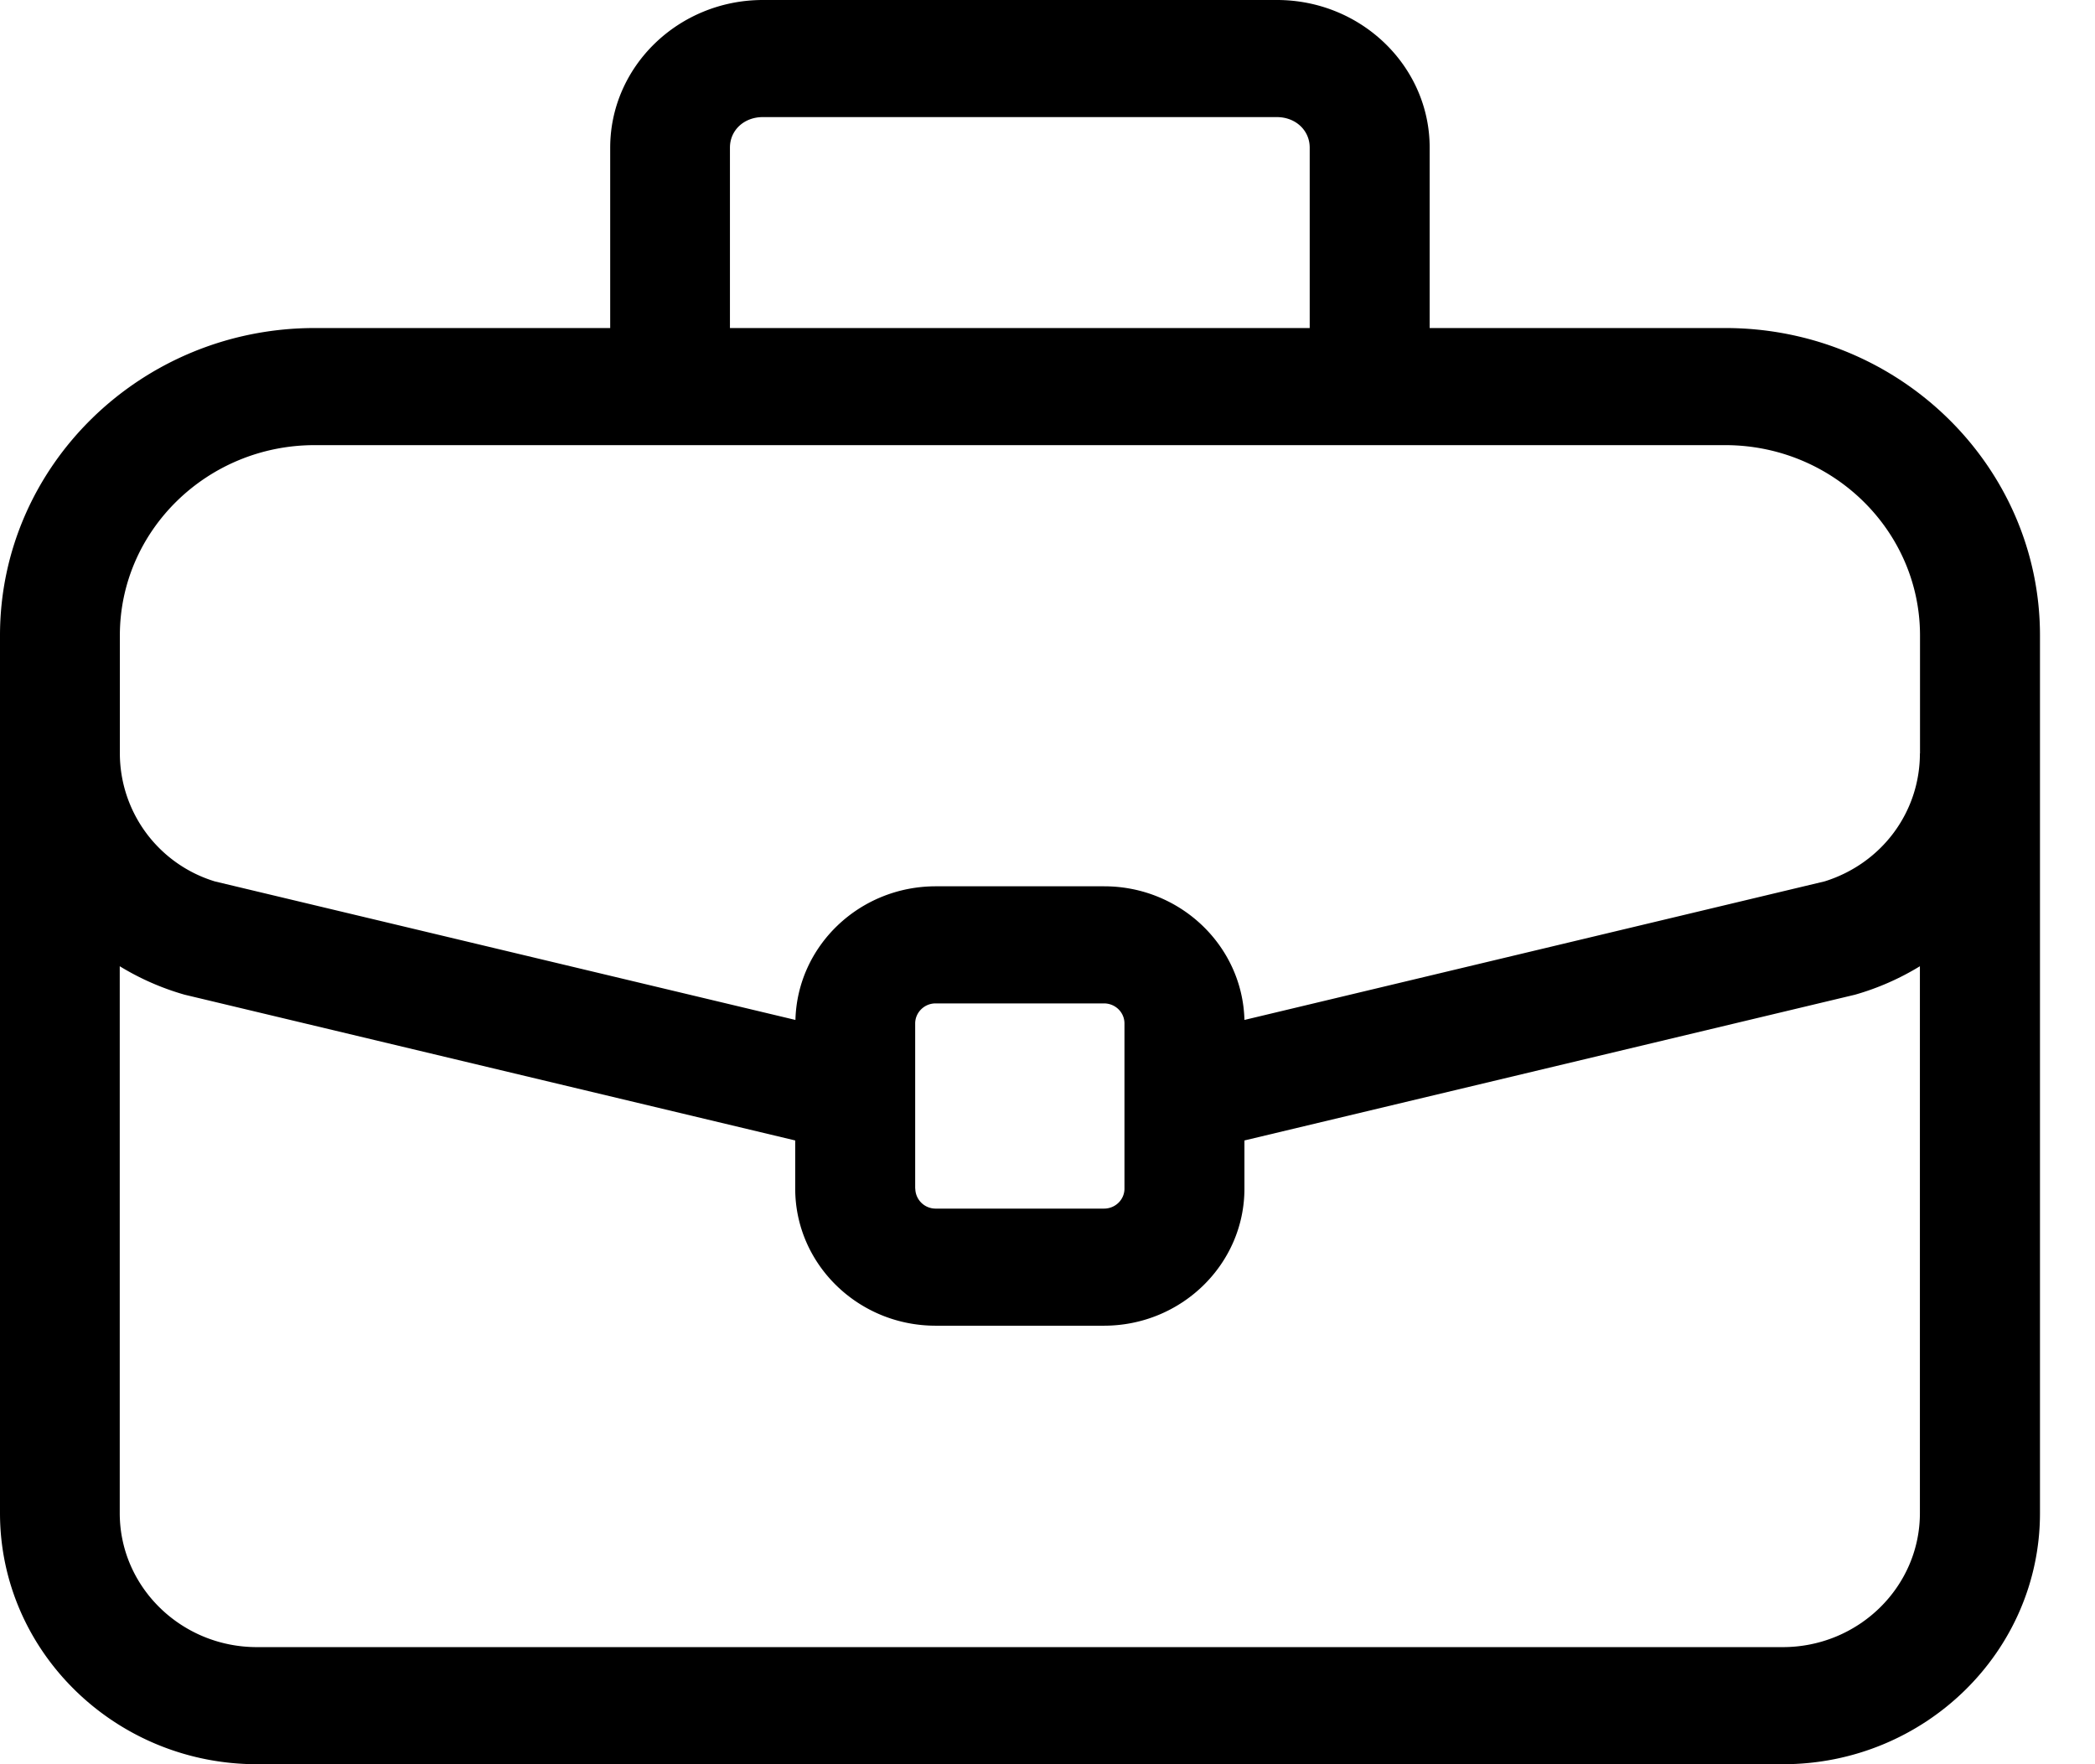 <svg width="19" height="16" viewBox="0 0 19 16" fill="none" xmlns="http://www.w3.org/2000/svg"><path d="M15.646 2.975h-2.68V1.339C12.966.601 12.345 0 11.581 0H6.919c-.763 0-1.385.6-1.385 1.34v1.635h-2.68C1.28 2.975 0 4.225 0 5.763v7.96C0 14.978 1.046 16 2.331 16H16.17c1.285 0 2.331-1.021 2.331-2.277v-7.96c0-1.538-1.28-2.788-2.854-2.788zM6.62 1.339c0-.158.128-.277.298-.277h4.662c.17 0 .298.12.298.277v1.636H6.62V1.339zm10.792 12.384c0 .67-.558 1.215-1.244 1.215H2.33c-.686 0-1.244-.545-1.244-1.215v-4.96a2.377 2.377 0 00.588.258l5.538 1.322v.437c0 .685.571 1.243 1.273 1.243h1.527c.703 0 1.274-.558 1.274-1.243v-.437l5.538-1.322a2.377 2.377 0 00.588-.258v4.96zM8.3 10.78V9.282c0-.1.083-.182.185-.182h1.527c.103 0 .186.081.186.182v1.498c0 .1-.083.181-.185.181H8.487a.184.184 0 01-.186-.181zm9.112-3.947c0 .533-.346.998-.863 1.16L11.286 9.25c-.017-.671-.581-1.212-1.272-1.212H8.487c-.692 0-1.256.54-1.273 1.212L1.95 7.994a1.215 1.215 0 01-.863-1.161v-1.07c0-.952.793-1.726 1.767-1.726h12.792c.974 0 1.767.774 1.767 1.726v1.07z" fill="#000"/></svg>